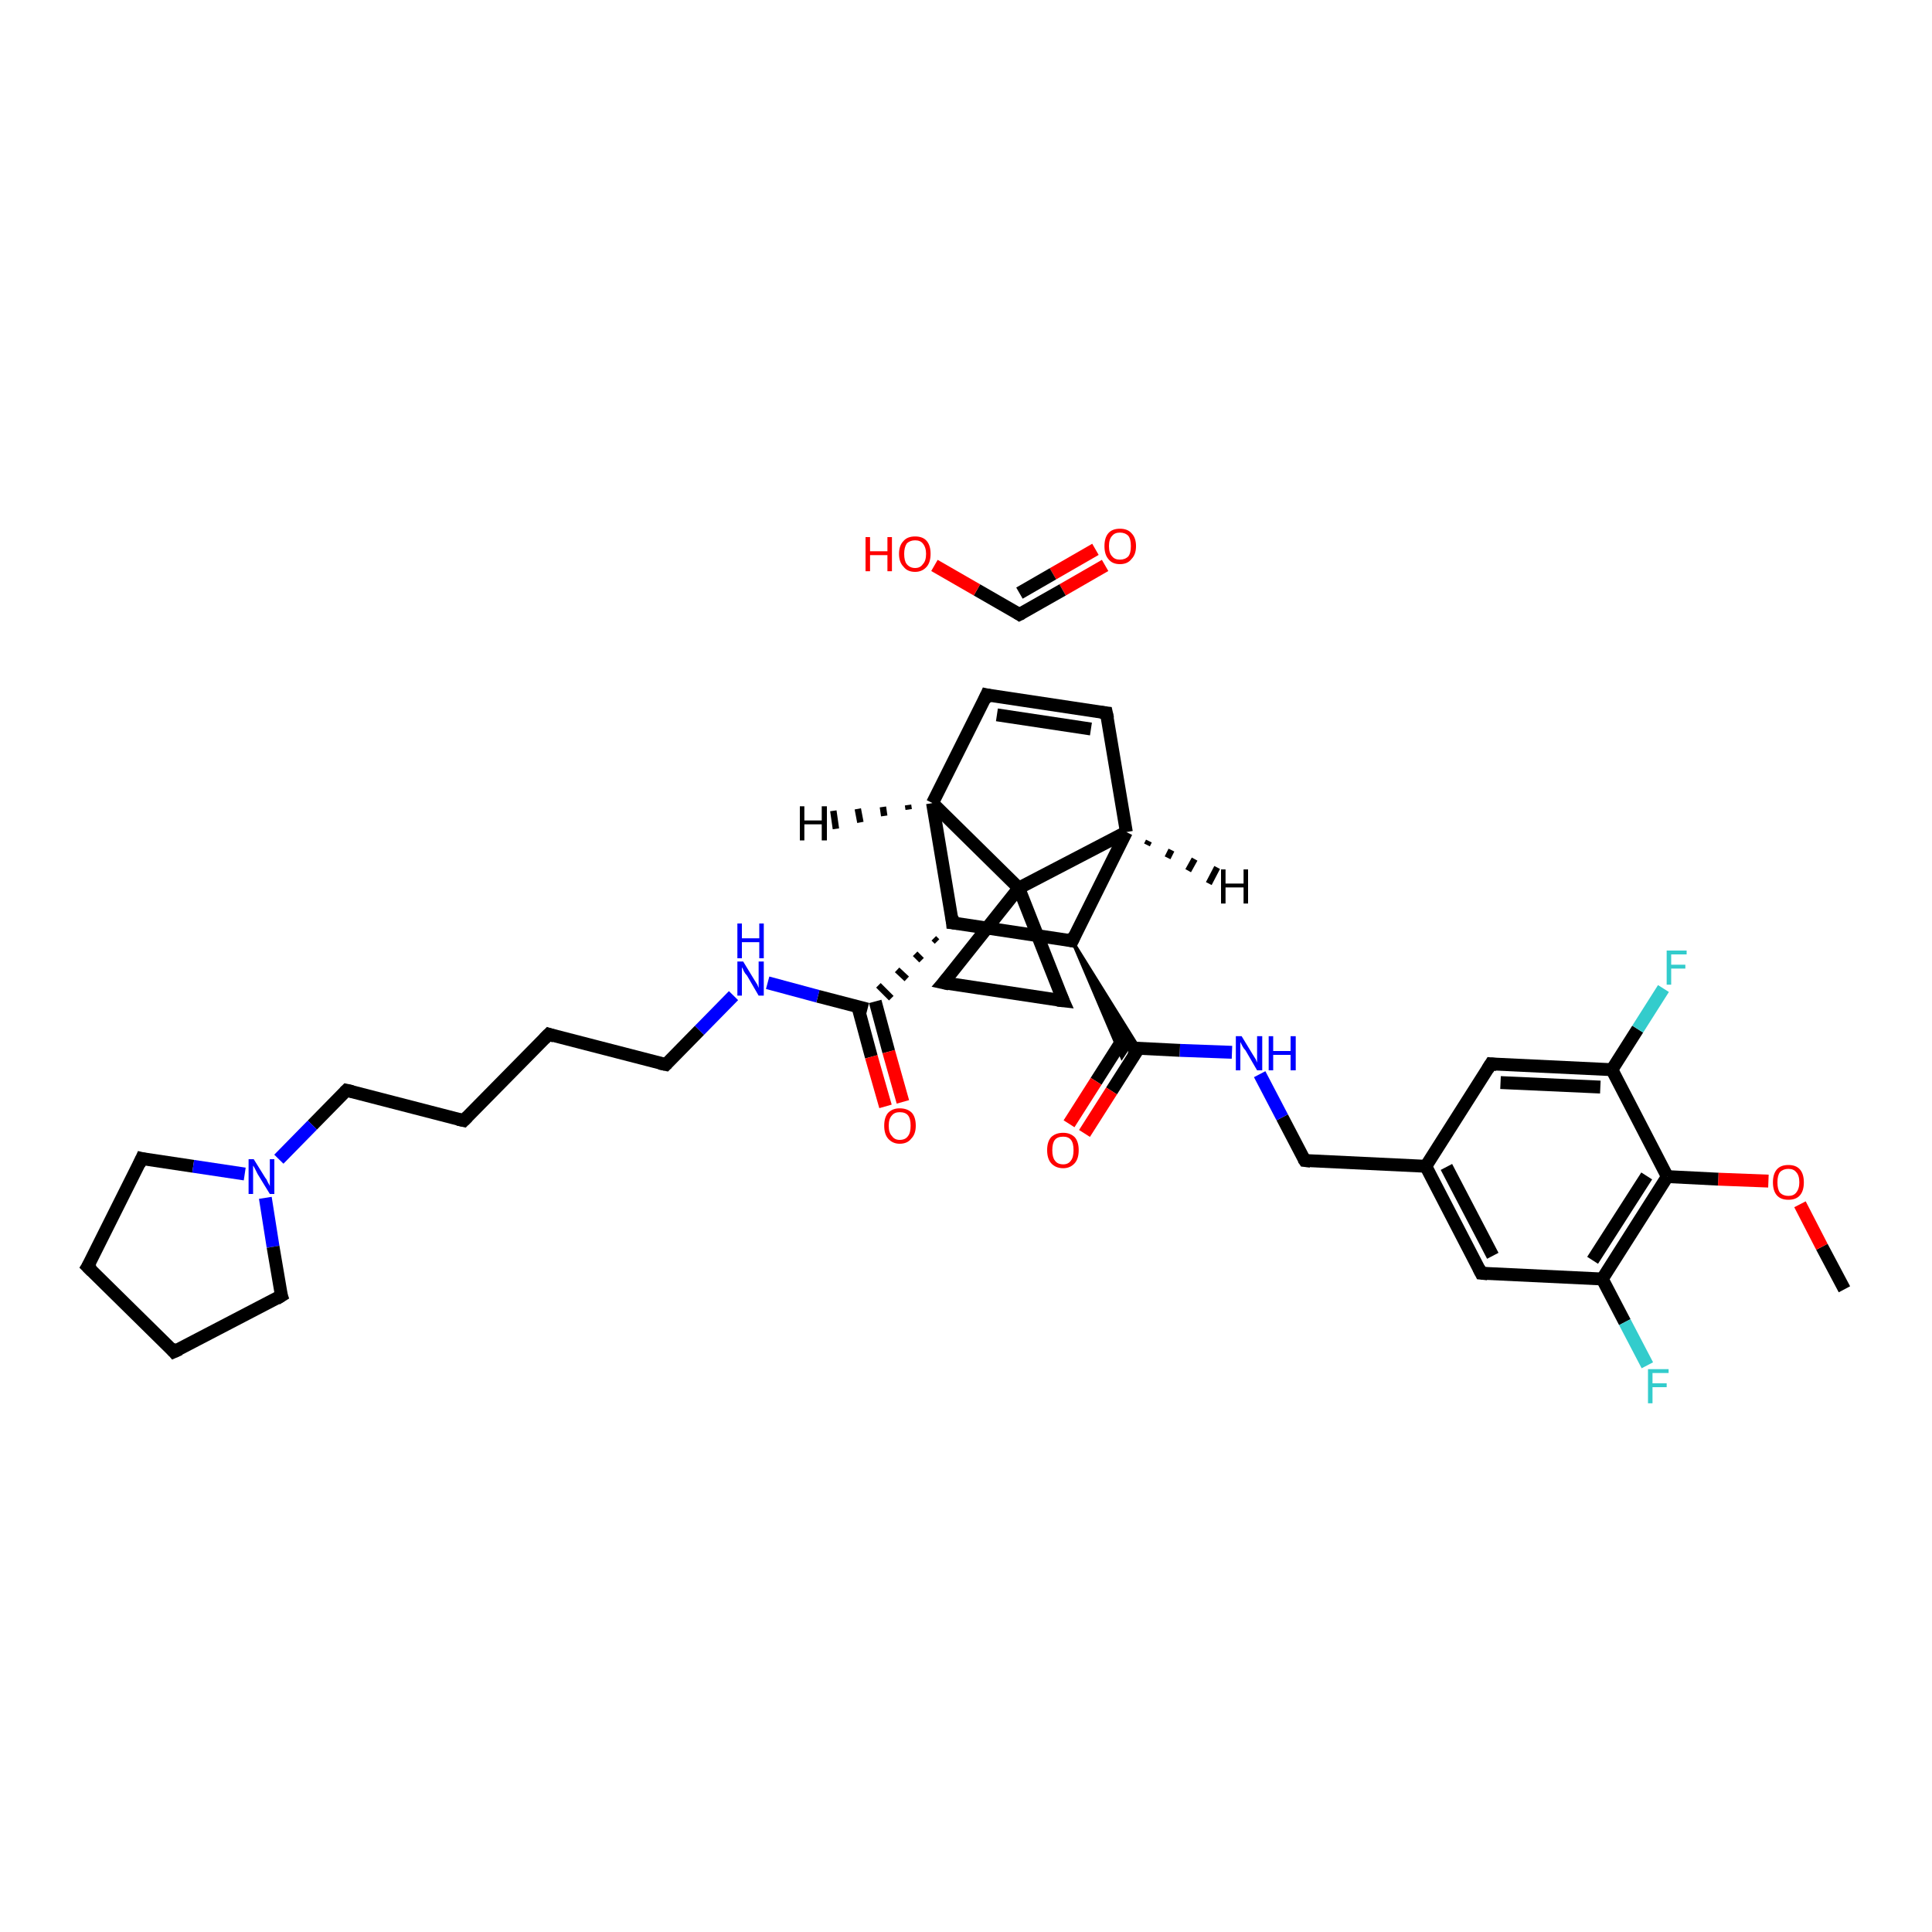 <?xml version='1.0' encoding='iso-8859-1'?>
<svg version='1.1' baseProfile='full'
              xmlns='http://www.w3.org/2000/svg'
                      xmlns:rdkit='http://www.rdkit.org/xml'
                      xmlns:xlink='http://www.w3.org/1999/xlink'
                  xml:space='preserve'
width='300px' height='300px' viewBox='0 0 300 300'>
<!-- END OF HEADER -->
<rect style='opacity:1.0;fill:#FFFFFF;stroke:none' width='300.0' height='300.0' x='0.0' y='0.0'> </rect>
<path class='bond-0 atom-0 atom-1' d='M 286.4,200.2 L 282.9,193.6' style='fill:none;fill-rule:evenodd;stroke:#000000;stroke-width:2.0px;stroke-linecap:butt;stroke-linejoin:miter;stroke-opacity:1' />
<path class='bond-0 atom-0 atom-1' d='M 282.9,193.6 L 279.5,187.0' style='fill:none;fill-rule:evenodd;stroke:#FF0000;stroke-width:2.0px;stroke-linecap:butt;stroke-linejoin:miter;stroke-opacity:1' />
<path class='bond-1 atom-1 atom-2' d='M 274.6,183.4 L 266.8,183.1' style='fill:none;fill-rule:evenodd;stroke:#FF0000;stroke-width:2.0px;stroke-linecap:butt;stroke-linejoin:miter;stroke-opacity:1' />
<path class='bond-1 atom-1 atom-2' d='M 266.8,183.1 L 258.9,182.7' style='fill:none;fill-rule:evenodd;stroke:#000000;stroke-width:2.0px;stroke-linecap:butt;stroke-linejoin:miter;stroke-opacity:1' />
<path class='bond-2 atom-2 atom-3' d='M 258.9,182.7 L 248.8,198.6' style='fill:none;fill-rule:evenodd;stroke:#000000;stroke-width:2.0px;stroke-linecap:butt;stroke-linejoin:miter;stroke-opacity:1' />
<path class='bond-2 atom-2 atom-3' d='M 255.7,182.6 L 247.3,195.7' style='fill:none;fill-rule:evenodd;stroke:#000000;stroke-width:2.0px;stroke-linecap:butt;stroke-linejoin:miter;stroke-opacity:1' />
<path class='bond-3 atom-3 atom-4' d='M 248.8,198.6 L 252.3,205.3' style='fill:none;fill-rule:evenodd;stroke:#000000;stroke-width:2.0px;stroke-linecap:butt;stroke-linejoin:miter;stroke-opacity:1' />
<path class='bond-3 atom-3 atom-4' d='M 252.3,205.3 L 255.8,212.0' style='fill:none;fill-rule:evenodd;stroke:#33CCCC;stroke-width:2.0px;stroke-linecap:butt;stroke-linejoin:miter;stroke-opacity:1' />
<path class='bond-4 atom-3 atom-5' d='M 248.8,198.6 L 230.0,197.7' style='fill:none;fill-rule:evenodd;stroke:#000000;stroke-width:2.0px;stroke-linecap:butt;stroke-linejoin:miter;stroke-opacity:1' />
<path class='bond-5 atom-5 atom-6' d='M 230.0,197.7 L 221.4,181.1' style='fill:none;fill-rule:evenodd;stroke:#000000;stroke-width:2.0px;stroke-linecap:butt;stroke-linejoin:miter;stroke-opacity:1' />
<path class='bond-5 atom-5 atom-6' d='M 231.8,195.0 L 224.6,181.2' style='fill:none;fill-rule:evenodd;stroke:#000000;stroke-width:2.0px;stroke-linecap:butt;stroke-linejoin:miter;stroke-opacity:1' />
<path class='bond-6 atom-6 atom-7' d='M 221.4,181.1 L 202.6,180.2' style='fill:none;fill-rule:evenodd;stroke:#000000;stroke-width:2.0px;stroke-linecap:butt;stroke-linejoin:miter;stroke-opacity:1' />
<path class='bond-7 atom-7 atom-8' d='M 202.6,180.2 L 199.1,173.5' style='fill:none;fill-rule:evenodd;stroke:#000000;stroke-width:2.0px;stroke-linecap:butt;stroke-linejoin:miter;stroke-opacity:1' />
<path class='bond-7 atom-7 atom-8' d='M 199.1,173.5 L 195.6,166.8' style='fill:none;fill-rule:evenodd;stroke:#0000FF;stroke-width:2.0px;stroke-linecap:butt;stroke-linejoin:miter;stroke-opacity:1' />
<path class='bond-8 atom-8 atom-9' d='M 191.3,163.4 L 183.2,163.1' style='fill:none;fill-rule:evenodd;stroke:#0000FF;stroke-width:2.0px;stroke-linecap:butt;stroke-linejoin:miter;stroke-opacity:1' />
<path class='bond-8 atom-8 atom-9' d='M 183.2,163.1 L 175.2,162.7' style='fill:none;fill-rule:evenodd;stroke:#000000;stroke-width:2.0px;stroke-linecap:butt;stroke-linejoin:miter;stroke-opacity:1' />
<path class='bond-9 atom-9 atom-10' d='M 174.4,161.3 L 170.2,167.9' style='fill:none;fill-rule:evenodd;stroke:#000000;stroke-width:2.0px;stroke-linecap:butt;stroke-linejoin:miter;stroke-opacity:1' />
<path class='bond-9 atom-9 atom-10' d='M 170.2,167.9 L 166.0,174.5' style='fill:none;fill-rule:evenodd;stroke:#FF0000;stroke-width:2.0px;stroke-linecap:butt;stroke-linejoin:miter;stroke-opacity:1' />
<path class='bond-9 atom-9 atom-10' d='M 176.8,162.8 L 172.6,169.4' style='fill:none;fill-rule:evenodd;stroke:#000000;stroke-width:2.0px;stroke-linecap:butt;stroke-linejoin:miter;stroke-opacity:1' />
<path class='bond-9 atom-9 atom-10' d='M 172.6,169.4 L 168.4,176.0' style='fill:none;fill-rule:evenodd;stroke:#FF0000;stroke-width:2.0px;stroke-linecap:butt;stroke-linejoin:miter;stroke-opacity:1' />
<path class='bond-10 atom-11 atom-9' d='M 166.5,146.1 L 176.9,162.8 L 175.2,162.7 Z' style='fill:#000000;fill-rule:evenodd;fill-opacity:1;stroke:#000000;stroke-width:0.5px;stroke-linecap:butt;stroke-linejoin:miter;stroke-opacity:1;' />
<path class='bond-10 atom-11 atom-9' d='M 166.5,146.1 L 175.2,162.7 L 174.2,164.2 Z' style='fill:#000000;fill-rule:evenodd;fill-opacity:1;stroke:#000000;stroke-width:0.5px;stroke-linecap:butt;stroke-linejoin:miter;stroke-opacity:1;' />
<path class='bond-11 atom-11 atom-12' d='M 166.5,146.1 L 147.9,143.3' style='fill:none;fill-rule:evenodd;stroke:#000000;stroke-width:2.0px;stroke-linecap:butt;stroke-linejoin:miter;stroke-opacity:1' />
<path class='bond-12 atom-12 atom-13' d='M 145.0,145.7 L 145.5,146.2' style='fill:none;fill-rule:evenodd;stroke:#000000;stroke-width:1.0px;stroke-linecap:butt;stroke-linejoin:miter;stroke-opacity:1' />
<path class='bond-12 atom-12 atom-13' d='M 142.1,148.1 L 143.1,149.1' style='fill:none;fill-rule:evenodd;stroke:#000000;stroke-width:1.0px;stroke-linecap:butt;stroke-linejoin:miter;stroke-opacity:1' />
<path class='bond-12 atom-12 atom-13' d='M 139.3,150.6 L 140.8,152.0' style='fill:none;fill-rule:evenodd;stroke:#000000;stroke-width:1.0px;stroke-linecap:butt;stroke-linejoin:miter;stroke-opacity:1' />
<path class='bond-12 atom-12 atom-13' d='M 136.4,153.0 L 138.4,155.0' style='fill:none;fill-rule:evenodd;stroke:#000000;stroke-width:1.0px;stroke-linecap:butt;stroke-linejoin:miter;stroke-opacity:1' />
<path class='bond-13 atom-13 atom-14' d='M 133.2,156.3 L 135.3,164.1' style='fill:none;fill-rule:evenodd;stroke:#000000;stroke-width:2.0px;stroke-linecap:butt;stroke-linejoin:miter;stroke-opacity:1' />
<path class='bond-13 atom-13 atom-14' d='M 135.3,164.1 L 137.5,171.8' style='fill:none;fill-rule:evenodd;stroke:#FF0000;stroke-width:2.0px;stroke-linecap:butt;stroke-linejoin:miter;stroke-opacity:1' />
<path class='bond-13 atom-13 atom-14' d='M 135.9,155.5 L 138.0,163.3' style='fill:none;fill-rule:evenodd;stroke:#000000;stroke-width:2.0px;stroke-linecap:butt;stroke-linejoin:miter;stroke-opacity:1' />
<path class='bond-13 atom-13 atom-14' d='M 138.0,163.3 L 140.2,171.1' style='fill:none;fill-rule:evenodd;stroke:#FF0000;stroke-width:2.0px;stroke-linecap:butt;stroke-linejoin:miter;stroke-opacity:1' />
<path class='bond-14 atom-13 atom-15' d='M 134.7,156.7 L 127.0,154.7' style='fill:none;fill-rule:evenodd;stroke:#000000;stroke-width:2.0px;stroke-linecap:butt;stroke-linejoin:miter;stroke-opacity:1' />
<path class='bond-14 atom-13 atom-15' d='M 127.0,154.7 L 119.2,152.6' style='fill:none;fill-rule:evenodd;stroke:#0000FF;stroke-width:2.0px;stroke-linecap:butt;stroke-linejoin:miter;stroke-opacity:1' />
<path class='bond-15 atom-15 atom-16' d='M 113.9,154.6 L 108.6,160.0' style='fill:none;fill-rule:evenodd;stroke:#0000FF;stroke-width:2.0px;stroke-linecap:butt;stroke-linejoin:miter;stroke-opacity:1' />
<path class='bond-15 atom-15 atom-16' d='M 108.6,160.0 L 103.4,165.3' style='fill:none;fill-rule:evenodd;stroke:#000000;stroke-width:2.0px;stroke-linecap:butt;stroke-linejoin:miter;stroke-opacity:1' />
<path class='bond-16 atom-16 atom-17' d='M 103.4,165.3 L 85.2,160.6' style='fill:none;fill-rule:evenodd;stroke:#000000;stroke-width:2.0px;stroke-linecap:butt;stroke-linejoin:miter;stroke-opacity:1' />
<path class='bond-17 atom-17 atom-18' d='M 85.2,160.6 L 72.0,174.0' style='fill:none;fill-rule:evenodd;stroke:#000000;stroke-width:2.0px;stroke-linecap:butt;stroke-linejoin:miter;stroke-opacity:1' />
<path class='bond-18 atom-18 atom-19' d='M 72.0,174.0 L 53.8,169.3' style='fill:none;fill-rule:evenodd;stroke:#000000;stroke-width:2.0px;stroke-linecap:butt;stroke-linejoin:miter;stroke-opacity:1' />
<path class='bond-19 atom-19 atom-20' d='M 53.8,169.3 L 48.5,174.7' style='fill:none;fill-rule:evenodd;stroke:#000000;stroke-width:2.0px;stroke-linecap:butt;stroke-linejoin:miter;stroke-opacity:1' />
<path class='bond-19 atom-19 atom-20' d='M 48.5,174.7 L 43.3,180.0' style='fill:none;fill-rule:evenodd;stroke:#0000FF;stroke-width:2.0px;stroke-linecap:butt;stroke-linejoin:miter;stroke-opacity:1' />
<path class='bond-20 atom-20 atom-21' d='M 41.2,186.0 L 42.4,193.6' style='fill:none;fill-rule:evenodd;stroke:#0000FF;stroke-width:2.0px;stroke-linecap:butt;stroke-linejoin:miter;stroke-opacity:1' />
<path class='bond-20 atom-20 atom-21' d='M 42.4,193.6 L 43.7,201.2' style='fill:none;fill-rule:evenodd;stroke:#000000;stroke-width:2.0px;stroke-linecap:butt;stroke-linejoin:miter;stroke-opacity:1' />
<path class='bond-21 atom-21 atom-22' d='M 43.7,201.2 L 27.0,209.9' style='fill:none;fill-rule:evenodd;stroke:#000000;stroke-width:2.0px;stroke-linecap:butt;stroke-linejoin:miter;stroke-opacity:1' />
<path class='bond-22 atom-22 atom-23' d='M 27.0,209.9 L 13.6,196.7' style='fill:none;fill-rule:evenodd;stroke:#000000;stroke-width:2.0px;stroke-linecap:butt;stroke-linejoin:miter;stroke-opacity:1' />
<path class='bond-23 atom-23 atom-24' d='M 13.6,196.7 L 22.0,179.9' style='fill:none;fill-rule:evenodd;stroke:#000000;stroke-width:2.0px;stroke-linecap:butt;stroke-linejoin:miter;stroke-opacity:1' />
<path class='bond-24 atom-12 atom-25' d='M 147.9,143.3 L 144.8,124.7' style='fill:none;fill-rule:evenodd;stroke:#000000;stroke-width:2.0px;stroke-linecap:butt;stroke-linejoin:miter;stroke-opacity:1' />
<path class='bond-25 atom-25 atom-26' d='M 144.8,124.7 L 153.2,107.9' style='fill:none;fill-rule:evenodd;stroke:#000000;stroke-width:2.0px;stroke-linecap:butt;stroke-linejoin:miter;stroke-opacity:1' />
<path class='bond-26 atom-26 atom-27' d='M 153.2,107.9 L 171.8,110.7' style='fill:none;fill-rule:evenodd;stroke:#000000;stroke-width:2.0px;stroke-linecap:butt;stroke-linejoin:miter;stroke-opacity:1' />
<path class='bond-26 atom-26 atom-27' d='M 154.8,111.0 L 169.4,113.2' style='fill:none;fill-rule:evenodd;stroke:#000000;stroke-width:2.0px;stroke-linecap:butt;stroke-linejoin:miter;stroke-opacity:1' />
<path class='bond-27 atom-27 atom-28' d='M 171.8,110.7 L 174.9,129.2' style='fill:none;fill-rule:evenodd;stroke:#000000;stroke-width:2.0px;stroke-linecap:butt;stroke-linejoin:miter;stroke-opacity:1' />
<path class='bond-28 atom-28 atom-29' d='M 174.9,129.2 L 158.2,137.9' style='fill:none;fill-rule:evenodd;stroke:#000000;stroke-width:2.0px;stroke-linecap:butt;stroke-linejoin:miter;stroke-opacity:1' />
<path class='bond-29 atom-29 atom-30' d='M 158.2,137.9 L 165.1,155.4' style='fill:none;fill-rule:evenodd;stroke:#000000;stroke-width:2.0px;stroke-linecap:butt;stroke-linejoin:miter;stroke-opacity:1' />
<path class='bond-30 atom-30 atom-31' d='M 165.1,155.4 L 146.5,152.6' style='fill:none;fill-rule:evenodd;stroke:#000000;stroke-width:2.0px;stroke-linecap:butt;stroke-linejoin:miter;stroke-opacity:1' />
<path class='bond-31 atom-6 atom-32' d='M 221.4,181.1 L 231.5,165.2' style='fill:none;fill-rule:evenodd;stroke:#000000;stroke-width:2.0px;stroke-linecap:butt;stroke-linejoin:miter;stroke-opacity:1' />
<path class='bond-32 atom-32 atom-33' d='M 231.5,165.2 L 250.3,166.1' style='fill:none;fill-rule:evenodd;stroke:#000000;stroke-width:2.0px;stroke-linecap:butt;stroke-linejoin:miter;stroke-opacity:1' />
<path class='bond-32 atom-32 atom-33' d='M 233.0,168.1 L 248.5,168.8' style='fill:none;fill-rule:evenodd;stroke:#000000;stroke-width:2.0px;stroke-linecap:butt;stroke-linejoin:miter;stroke-opacity:1' />
<path class='bond-33 atom-33 atom-34' d='M 250.3,166.1 L 254.3,159.8' style='fill:none;fill-rule:evenodd;stroke:#000000;stroke-width:2.0px;stroke-linecap:butt;stroke-linejoin:miter;stroke-opacity:1' />
<path class='bond-33 atom-33 atom-34' d='M 254.3,159.8 L 258.3,153.5' style='fill:none;fill-rule:evenodd;stroke:#33CCCC;stroke-width:2.0px;stroke-linecap:butt;stroke-linejoin:miter;stroke-opacity:1' />
<path class='bond-34 atom-35 atom-36' d='M 171.6,87.8 L 165.0,91.6' style='fill:none;fill-rule:evenodd;stroke:#FF0000;stroke-width:2.0px;stroke-linecap:butt;stroke-linejoin:miter;stroke-opacity:1' />
<path class='bond-34 atom-35 atom-36' d='M 165.0,91.6 L 158.3,95.4' style='fill:none;fill-rule:evenodd;stroke:#000000;stroke-width:2.0px;stroke-linecap:butt;stroke-linejoin:miter;stroke-opacity:1' />
<path class='bond-34 atom-35 atom-36' d='M 170.1,85.3 L 163.5,89.1' style='fill:none;fill-rule:evenodd;stroke:#FF0000;stroke-width:2.0px;stroke-linecap:butt;stroke-linejoin:miter;stroke-opacity:1' />
<path class='bond-34 atom-35 atom-36' d='M 163.5,89.1 L 158.3,92.1' style='fill:none;fill-rule:evenodd;stroke:#000000;stroke-width:2.0px;stroke-linecap:butt;stroke-linejoin:miter;stroke-opacity:1' />
<path class='bond-35 atom-36 atom-37' d='M 158.3,95.4 L 151.7,91.6' style='fill:none;fill-rule:evenodd;stroke:#000000;stroke-width:2.0px;stroke-linecap:butt;stroke-linejoin:miter;stroke-opacity:1' />
<path class='bond-35 atom-36 atom-37' d='M 151.7,91.6 L 145.1,87.8' style='fill:none;fill-rule:evenodd;stroke:#FF0000;stroke-width:2.0px;stroke-linecap:butt;stroke-linejoin:miter;stroke-opacity:1' />
<path class='bond-36 atom-33 atom-2' d='M 250.3,166.1 L 258.9,182.7' style='fill:none;fill-rule:evenodd;stroke:#000000;stroke-width:2.0px;stroke-linecap:butt;stroke-linejoin:miter;stroke-opacity:1' />
<path class='bond-37 atom-28 atom-11' d='M 174.9,129.2 L 166.5,146.1' style='fill:none;fill-rule:evenodd;stroke:#000000;stroke-width:2.0px;stroke-linecap:butt;stroke-linejoin:miter;stroke-opacity:1' />
<path class='bond-38 atom-31 atom-29' d='M 146.5,152.6 L 158.2,137.9' style='fill:none;fill-rule:evenodd;stroke:#000000;stroke-width:2.0px;stroke-linecap:butt;stroke-linejoin:miter;stroke-opacity:1' />
<path class='bond-39 atom-24 atom-20' d='M 22.0,179.9 L 30.0,181.1' style='fill:none;fill-rule:evenodd;stroke:#000000;stroke-width:2.0px;stroke-linecap:butt;stroke-linejoin:miter;stroke-opacity:1' />
<path class='bond-39 atom-24 atom-20' d='M 30.0,181.1 L 38.0,182.3' style='fill:none;fill-rule:evenodd;stroke:#0000FF;stroke-width:2.0px;stroke-linecap:butt;stroke-linejoin:miter;stroke-opacity:1' />
<path class='bond-40 atom-29 atom-25' d='M 158.2,137.9 L 144.8,124.7' style='fill:none;fill-rule:evenodd;stroke:#000000;stroke-width:2.0px;stroke-linecap:butt;stroke-linejoin:miter;stroke-opacity:1' />
<path class='bond-41 atom-25 atom-38' d='M 141.1,125.7 L 141.0,125.0' style='fill:none;fill-rule:evenodd;stroke:#000000;stroke-width:1.0px;stroke-linecap:butt;stroke-linejoin:miter;stroke-opacity:1' />
<path class='bond-41 atom-25 atom-38' d='M 137.3,126.7 L 137.1,125.3' style='fill:none;fill-rule:evenodd;stroke:#000000;stroke-width:1.0px;stroke-linecap:butt;stroke-linejoin:miter;stroke-opacity:1' />
<path class='bond-41 atom-25 atom-38' d='M 133.6,127.7 L 133.2,125.6' style='fill:none;fill-rule:evenodd;stroke:#000000;stroke-width:1.0px;stroke-linecap:butt;stroke-linejoin:miter;stroke-opacity:1' />
<path class='bond-41 atom-25 atom-38' d='M 129.8,128.7 L 129.4,125.9' style='fill:none;fill-rule:evenodd;stroke:#000000;stroke-width:1.0px;stroke-linecap:butt;stroke-linejoin:miter;stroke-opacity:1' />
<path class='bond-42 atom-28 atom-39' d='M 178.4,130.6 L 178.1,131.2' style='fill:none;fill-rule:evenodd;stroke:#000000;stroke-width:1.0px;stroke-linecap:butt;stroke-linejoin:miter;stroke-opacity:1' />
<path class='bond-42 atom-28 atom-39' d='M 181.9,132.0 L 181.3,133.2' style='fill:none;fill-rule:evenodd;stroke:#000000;stroke-width:1.0px;stroke-linecap:butt;stroke-linejoin:miter;stroke-opacity:1' />
<path class='bond-42 atom-28 atom-39' d='M 185.5,133.4 L 184.5,135.2' style='fill:none;fill-rule:evenodd;stroke:#000000;stroke-width:1.0px;stroke-linecap:butt;stroke-linejoin:miter;stroke-opacity:1' />
<path class='bond-42 atom-28 atom-39' d='M 189.0,134.7 L 187.7,137.2' style='fill:none;fill-rule:evenodd;stroke:#000000;stroke-width:1.0px;stroke-linecap:butt;stroke-linejoin:miter;stroke-opacity:1' />
<path d='M 231.0,197.8 L 230.0,197.7 L 229.6,196.9' style='fill:none;stroke:#000000;stroke-width:2.0px;stroke-linecap:butt;stroke-linejoin:miter;stroke-opacity:1;' />
<path d='M 203.5,180.3 L 202.6,180.2 L 202.4,179.9' style='fill:none;stroke:#000000;stroke-width:2.0px;stroke-linecap:butt;stroke-linejoin:miter;stroke-opacity:1;' />
<path d='M 165.6,145.9 L 166.5,146.1 L 166.9,145.2' style='fill:none;stroke:#000000;stroke-width:2.0px;stroke-linecap:butt;stroke-linejoin:miter;stroke-opacity:1;' />
<path d='M 148.8,143.4 L 147.9,143.3 L 147.8,142.3' style='fill:none;stroke:#000000;stroke-width:2.0px;stroke-linecap:butt;stroke-linejoin:miter;stroke-opacity:1;' />
<path d='M 103.6,165.1 L 103.4,165.3 L 102.4,165.1' style='fill:none;stroke:#000000;stroke-width:2.0px;stroke-linecap:butt;stroke-linejoin:miter;stroke-opacity:1;' />
<path d='M 86.1,160.9 L 85.2,160.6 L 84.5,161.3' style='fill:none;stroke:#000000;stroke-width:2.0px;stroke-linecap:butt;stroke-linejoin:miter;stroke-opacity:1;' />
<path d='M 72.6,173.4 L 72.0,174.0 L 71.1,173.8' style='fill:none;stroke:#000000;stroke-width:2.0px;stroke-linecap:butt;stroke-linejoin:miter;stroke-opacity:1;' />
<path d='M 54.7,169.5 L 53.8,169.3 L 53.5,169.6' style='fill:none;stroke:#000000;stroke-width:2.0px;stroke-linecap:butt;stroke-linejoin:miter;stroke-opacity:1;' />
<path d='M 43.6,200.9 L 43.7,201.2 L 42.9,201.7' style='fill:none;stroke:#000000;stroke-width:2.0px;stroke-linecap:butt;stroke-linejoin:miter;stroke-opacity:1;' />
<path d='M 27.9,209.5 L 27.0,209.9 L 26.4,209.2' style='fill:none;stroke:#000000;stroke-width:2.0px;stroke-linecap:butt;stroke-linejoin:miter;stroke-opacity:1;' />
<path d='M 14.3,197.4 L 13.6,196.7 L 14.1,195.9' style='fill:none;stroke:#000000;stroke-width:2.0px;stroke-linecap:butt;stroke-linejoin:miter;stroke-opacity:1;' />
<path d='M 21.6,180.8 L 22.0,179.9 L 22.4,180.0' style='fill:none;stroke:#000000;stroke-width:2.0px;stroke-linecap:butt;stroke-linejoin:miter;stroke-opacity:1;' />
<path d='M 152.8,108.8 L 153.2,107.9 L 154.1,108.1' style='fill:none;stroke:#000000;stroke-width:2.0px;stroke-linecap:butt;stroke-linejoin:miter;stroke-opacity:1;' />
<path d='M 170.9,110.6 L 171.8,110.7 L 172.0,111.6' style='fill:none;stroke:#000000;stroke-width:2.0px;stroke-linecap:butt;stroke-linejoin:miter;stroke-opacity:1;' />
<path d='M 164.7,154.5 L 165.1,155.4 L 164.2,155.3' style='fill:none;stroke:#000000;stroke-width:2.0px;stroke-linecap:butt;stroke-linejoin:miter;stroke-opacity:1;' />
<path d='M 147.4,152.8 L 146.5,152.6 L 147.1,151.9' style='fill:none;stroke:#000000;stroke-width:2.0px;stroke-linecap:butt;stroke-linejoin:miter;stroke-opacity:1;' />
<path d='M 231.0,166.0 L 231.5,165.2 L 232.4,165.3' style='fill:none;stroke:#000000;stroke-width:2.0px;stroke-linecap:butt;stroke-linejoin:miter;stroke-opacity:1;' />
<path d='M 158.7,95.2 L 158.3,95.4 L 158.0,95.2' style='fill:none;stroke:#000000;stroke-width:2.0px;stroke-linecap:butt;stroke-linejoin:miter;stroke-opacity:1;' />
<path class='atom-1' d='M 275.3 183.6
Q 275.3 182.3, 275.9 181.6
Q 276.5 180.9, 277.7 180.9
Q 278.9 180.9, 279.5 181.6
Q 280.1 182.3, 280.1 183.6
Q 280.1 184.9, 279.5 185.6
Q 278.9 186.3, 277.7 186.3
Q 276.5 186.3, 275.9 185.6
Q 275.3 184.9, 275.3 183.6
M 277.7 185.7
Q 278.5 185.7, 278.9 185.2
Q 279.4 184.6, 279.4 183.6
Q 279.4 182.5, 278.9 182.0
Q 278.5 181.5, 277.7 181.5
Q 276.9 181.5, 276.4 182.0
Q 276.0 182.5, 276.0 183.6
Q 276.0 184.7, 276.4 185.2
Q 276.9 185.7, 277.7 185.7
' fill='#FF0000'/>
<path class='atom-4' d='M 255.9 212.6
L 259.1 212.6
L 259.1 213.2
L 256.6 213.2
L 256.6 214.8
L 258.8 214.8
L 258.8 215.4
L 256.6 215.4
L 256.6 217.9
L 255.9 217.9
L 255.9 212.6
' fill='#33CCCC'/>
<path class='atom-8' d='M 192.8 160.9
L 194.5 163.7
Q 194.7 164.0, 195.0 164.5
Q 195.2 165.0, 195.2 165.0
L 195.2 160.9
L 196.0 160.9
L 196.0 166.2
L 195.2 166.2
L 193.4 163.1
Q 193.1 162.8, 192.9 162.4
Q 192.7 162.0, 192.6 161.8
L 192.6 166.2
L 191.9 166.2
L 191.9 160.9
L 192.8 160.9
' fill='#0000FF'/>
<path class='atom-8' d='M 197.0 160.9
L 197.7 160.9
L 197.7 163.2
L 200.4 163.2
L 200.4 160.9
L 201.2 160.9
L 201.2 166.2
L 200.4 166.2
L 200.4 163.8
L 197.7 163.8
L 197.7 166.2
L 197.0 166.2
L 197.0 160.9
' fill='#0000FF'/>
<path class='atom-10' d='M 162.6 178.6
Q 162.6 177.3, 163.2 176.6
Q 163.9 175.9, 165.1 175.9
Q 166.2 175.9, 166.9 176.6
Q 167.5 177.3, 167.5 178.6
Q 167.5 179.9, 166.9 180.6
Q 166.2 181.4, 165.1 181.4
Q 163.9 181.4, 163.2 180.6
Q 162.6 179.9, 162.6 178.6
M 165.1 180.8
Q 165.9 180.8, 166.3 180.2
Q 166.7 179.7, 166.7 178.6
Q 166.7 177.5, 166.3 177.0
Q 165.9 176.5, 165.1 176.5
Q 164.2 176.5, 163.8 177.0
Q 163.4 177.5, 163.4 178.6
Q 163.4 179.7, 163.8 180.2
Q 164.2 180.8, 165.1 180.8
' fill='#FF0000'/>
<path class='atom-14' d='M 137.3 174.8
Q 137.3 173.5, 137.9 172.8
Q 138.6 172.1, 139.7 172.1
Q 140.9 172.1, 141.6 172.8
Q 142.2 173.5, 142.2 174.8
Q 142.2 176.1, 141.5 176.8
Q 140.9 177.6, 139.7 177.6
Q 138.6 177.6, 137.9 176.8
Q 137.3 176.1, 137.3 174.8
M 139.7 177.0
Q 140.6 177.0, 141.0 176.4
Q 141.4 175.9, 141.4 174.8
Q 141.4 173.7, 141.0 173.2
Q 140.6 172.7, 139.7 172.7
Q 138.9 172.7, 138.5 173.2
Q 138.0 173.7, 138.0 174.8
Q 138.0 175.9, 138.5 176.4
Q 138.9 177.0, 139.7 177.0
' fill='#FF0000'/>
<path class='atom-15' d='M 115.4 149.3
L 117.1 152.1
Q 117.3 152.4, 117.6 152.9
Q 117.8 153.4, 117.8 153.4
L 117.8 149.3
L 118.6 149.3
L 118.6 154.6
L 117.8 154.6
L 116.0 151.5
Q 115.7 151.2, 115.5 150.8
Q 115.3 150.3, 115.2 150.2
L 115.2 154.6
L 114.5 154.6
L 114.5 149.3
L 115.4 149.3
' fill='#0000FF'/>
<path class='atom-15' d='M 114.5 143.4
L 115.2 143.4
L 115.2 145.7
L 117.9 145.7
L 117.9 143.4
L 118.6 143.4
L 118.6 148.8
L 117.9 148.8
L 117.9 146.3
L 115.2 146.3
L 115.2 148.8
L 114.5 148.8
L 114.5 143.4
' fill='#0000FF'/>
<path class='atom-20' d='M 39.4 180.0
L 41.2 182.9
Q 41.4 183.1, 41.6 183.6
Q 41.9 184.1, 41.9 184.2
L 41.9 180.0
L 42.6 180.0
L 42.6 185.4
L 41.9 185.4
L 40.0 182.3
Q 39.8 181.9, 39.6 181.5
Q 39.4 181.1, 39.3 181.0
L 39.3 185.4
L 38.6 185.4
L 38.6 180.0
L 39.4 180.0
' fill='#0000FF'/>
<path class='atom-34' d='M 258.8 147.6
L 261.9 147.6
L 261.9 148.2
L 259.5 148.2
L 259.5 149.8
L 261.7 149.8
L 261.7 150.4
L 259.5 150.4
L 259.5 152.9
L 258.8 152.9
L 258.8 147.6
' fill='#33CCCC'/>
<path class='atom-35' d='M 171.5 84.8
Q 171.5 83.5, 172.1 82.8
Q 172.7 82.1, 173.9 82.1
Q 175.1 82.1, 175.7 82.8
Q 176.4 83.5, 176.4 84.8
Q 176.4 86.1, 175.7 86.8
Q 175.1 87.6, 173.9 87.6
Q 172.7 87.6, 172.1 86.8
Q 171.5 86.1, 171.5 84.8
M 173.9 86.9
Q 174.7 86.9, 175.2 86.4
Q 175.6 85.9, 175.6 84.8
Q 175.6 83.7, 175.2 83.2
Q 174.7 82.7, 173.9 82.7
Q 173.1 82.7, 172.7 83.2
Q 172.2 83.7, 172.2 84.8
Q 172.2 85.9, 172.7 86.4
Q 173.1 86.9, 173.9 86.9
' fill='#FF0000'/>
<path class='atom-37' d='M 134.4 83.4
L 135.1 83.4
L 135.1 85.6
L 137.8 85.6
L 137.8 83.4
L 138.5 83.4
L 138.5 88.7
L 137.8 88.7
L 137.8 86.2
L 135.1 86.2
L 135.1 88.7
L 134.4 88.7
L 134.4 83.4
' fill='#FF0000'/>
<path class='atom-37' d='M 139.6 86.0
Q 139.6 84.7, 140.3 84.0
Q 140.9 83.3, 142.1 83.3
Q 143.3 83.3, 143.9 84.0
Q 144.5 84.7, 144.5 86.0
Q 144.5 87.3, 143.9 88.0
Q 143.2 88.8, 142.1 88.8
Q 140.9 88.8, 140.3 88.0
Q 139.6 87.3, 139.6 86.0
M 142.1 88.2
Q 142.9 88.2, 143.3 87.6
Q 143.8 87.1, 143.8 86.0
Q 143.8 85.0, 143.3 84.4
Q 142.9 83.9, 142.1 83.9
Q 141.3 83.9, 140.8 84.4
Q 140.4 85.0, 140.4 86.0
Q 140.4 87.1, 140.8 87.6
Q 141.3 88.2, 142.1 88.2
' fill='#FF0000'/>
<path class='atom-38' d='M 124.2 125.2
L 124.9 125.2
L 124.9 127.4
L 127.6 127.4
L 127.6 125.2
L 128.4 125.2
L 128.4 130.5
L 127.6 130.5
L 127.6 128.0
L 124.9 128.0
L 124.9 130.5
L 124.2 130.5
L 124.2 125.2
' fill='#000000'/>
<path class='atom-39' d='M 189.6 135.0
L 190.3 135.0
L 190.3 137.2
L 193.1 137.2
L 193.1 135.0
L 193.8 135.0
L 193.8 140.3
L 193.1 140.3
L 193.1 137.8
L 190.3 137.8
L 190.3 140.3
L 189.6 140.3
L 189.6 135.0
' fill='#000000'/>
</svg>
